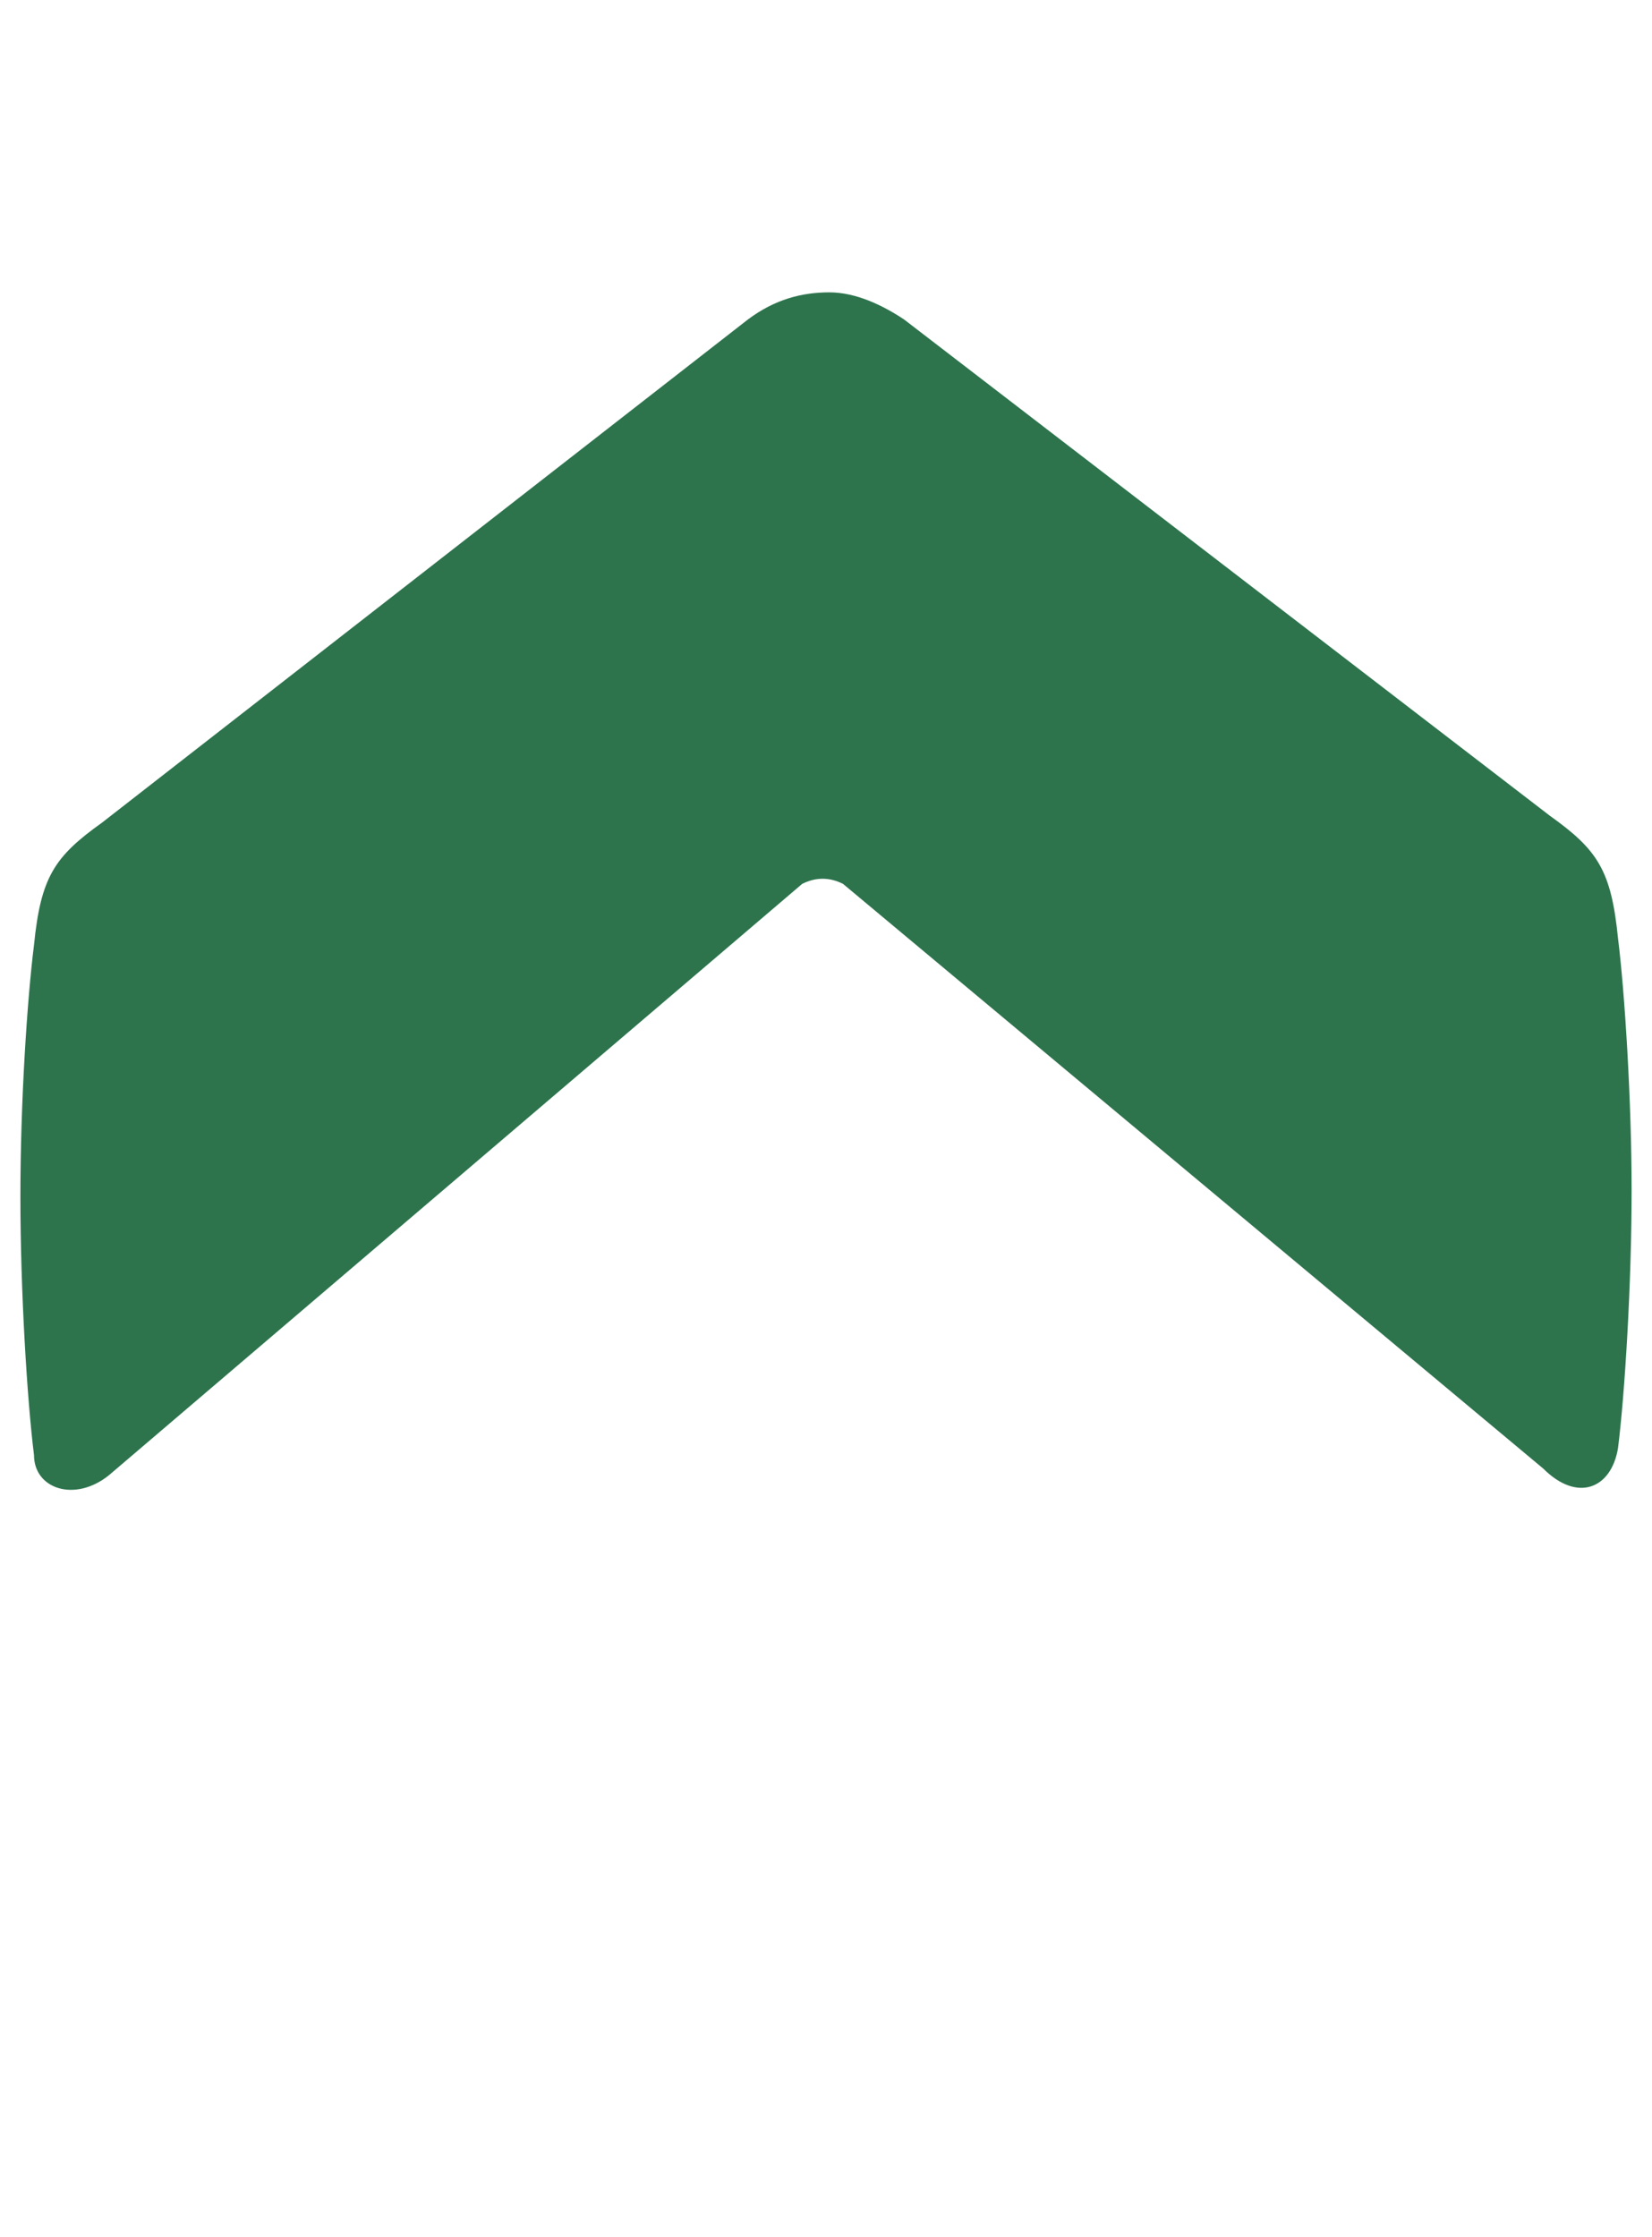 <?xml version="1.0" encoding="utf-8"?>
<!-- Generator: Adobe Illustrator 26.0.3, SVG Export Plug-In . SVG Version: 6.00 Build 0)  -->
<svg version="1.1" id="Laag_1" xmlns="http://www.w3.org/2000/svg" xmlns:xlink="http://www.w3.org/1999/xlink" x="0px" y="0px"
	 viewBox="0 0 24.3 32.9" style="enable-background:new 0 0 24.3 32.9;" xml:space="preserve">
<style type="text/css">
	.st0{fill-rule:evenodd;clip-rule:evenodd;fill:#2D744D;}
</style>
<g id="a">
</g>
<g id="b">
	<g id="c">
		<g id="d">
			<g id="e" transform="translate(-174, -12)">
				<g id="f" transform="translate(14, 0)">
					<g id="g" transform="translate(160, 12)">
						<path id="h" class="st0" d="M12.2,4.3L12.2,4.3c0.4,0,0.8,0.2,1.1,0.4l9.5,7.3c0.7,0.5,0.9,0.8,1,1.8c0.1,0.8,0.2,2.4,0.2,3.7
							c0,1.4-0.1,3-0.2,3.8c-0.1,0.6-0.6,0.8-1.1,0.3l-10.3-8.6c-0.2-0.1-0.4-0.1-0.6,0L1.6,21.7c-0.5,0.4-1.1,0.2-1.1-0.3
							c-0.1-0.8-0.2-2.4-0.2-3.8c0-1.4,0.1-2.9,0.2-3.7c0.1-1,0.3-1.3,1-1.8L11,4.7C11.4,4.4,11.8,4.3,12.2,4.3L12.2,4.3L12.2,4.3z"
							/>
					</g>
				</g>
			</g>
		</g>
	</g>
</g>
</svg>

